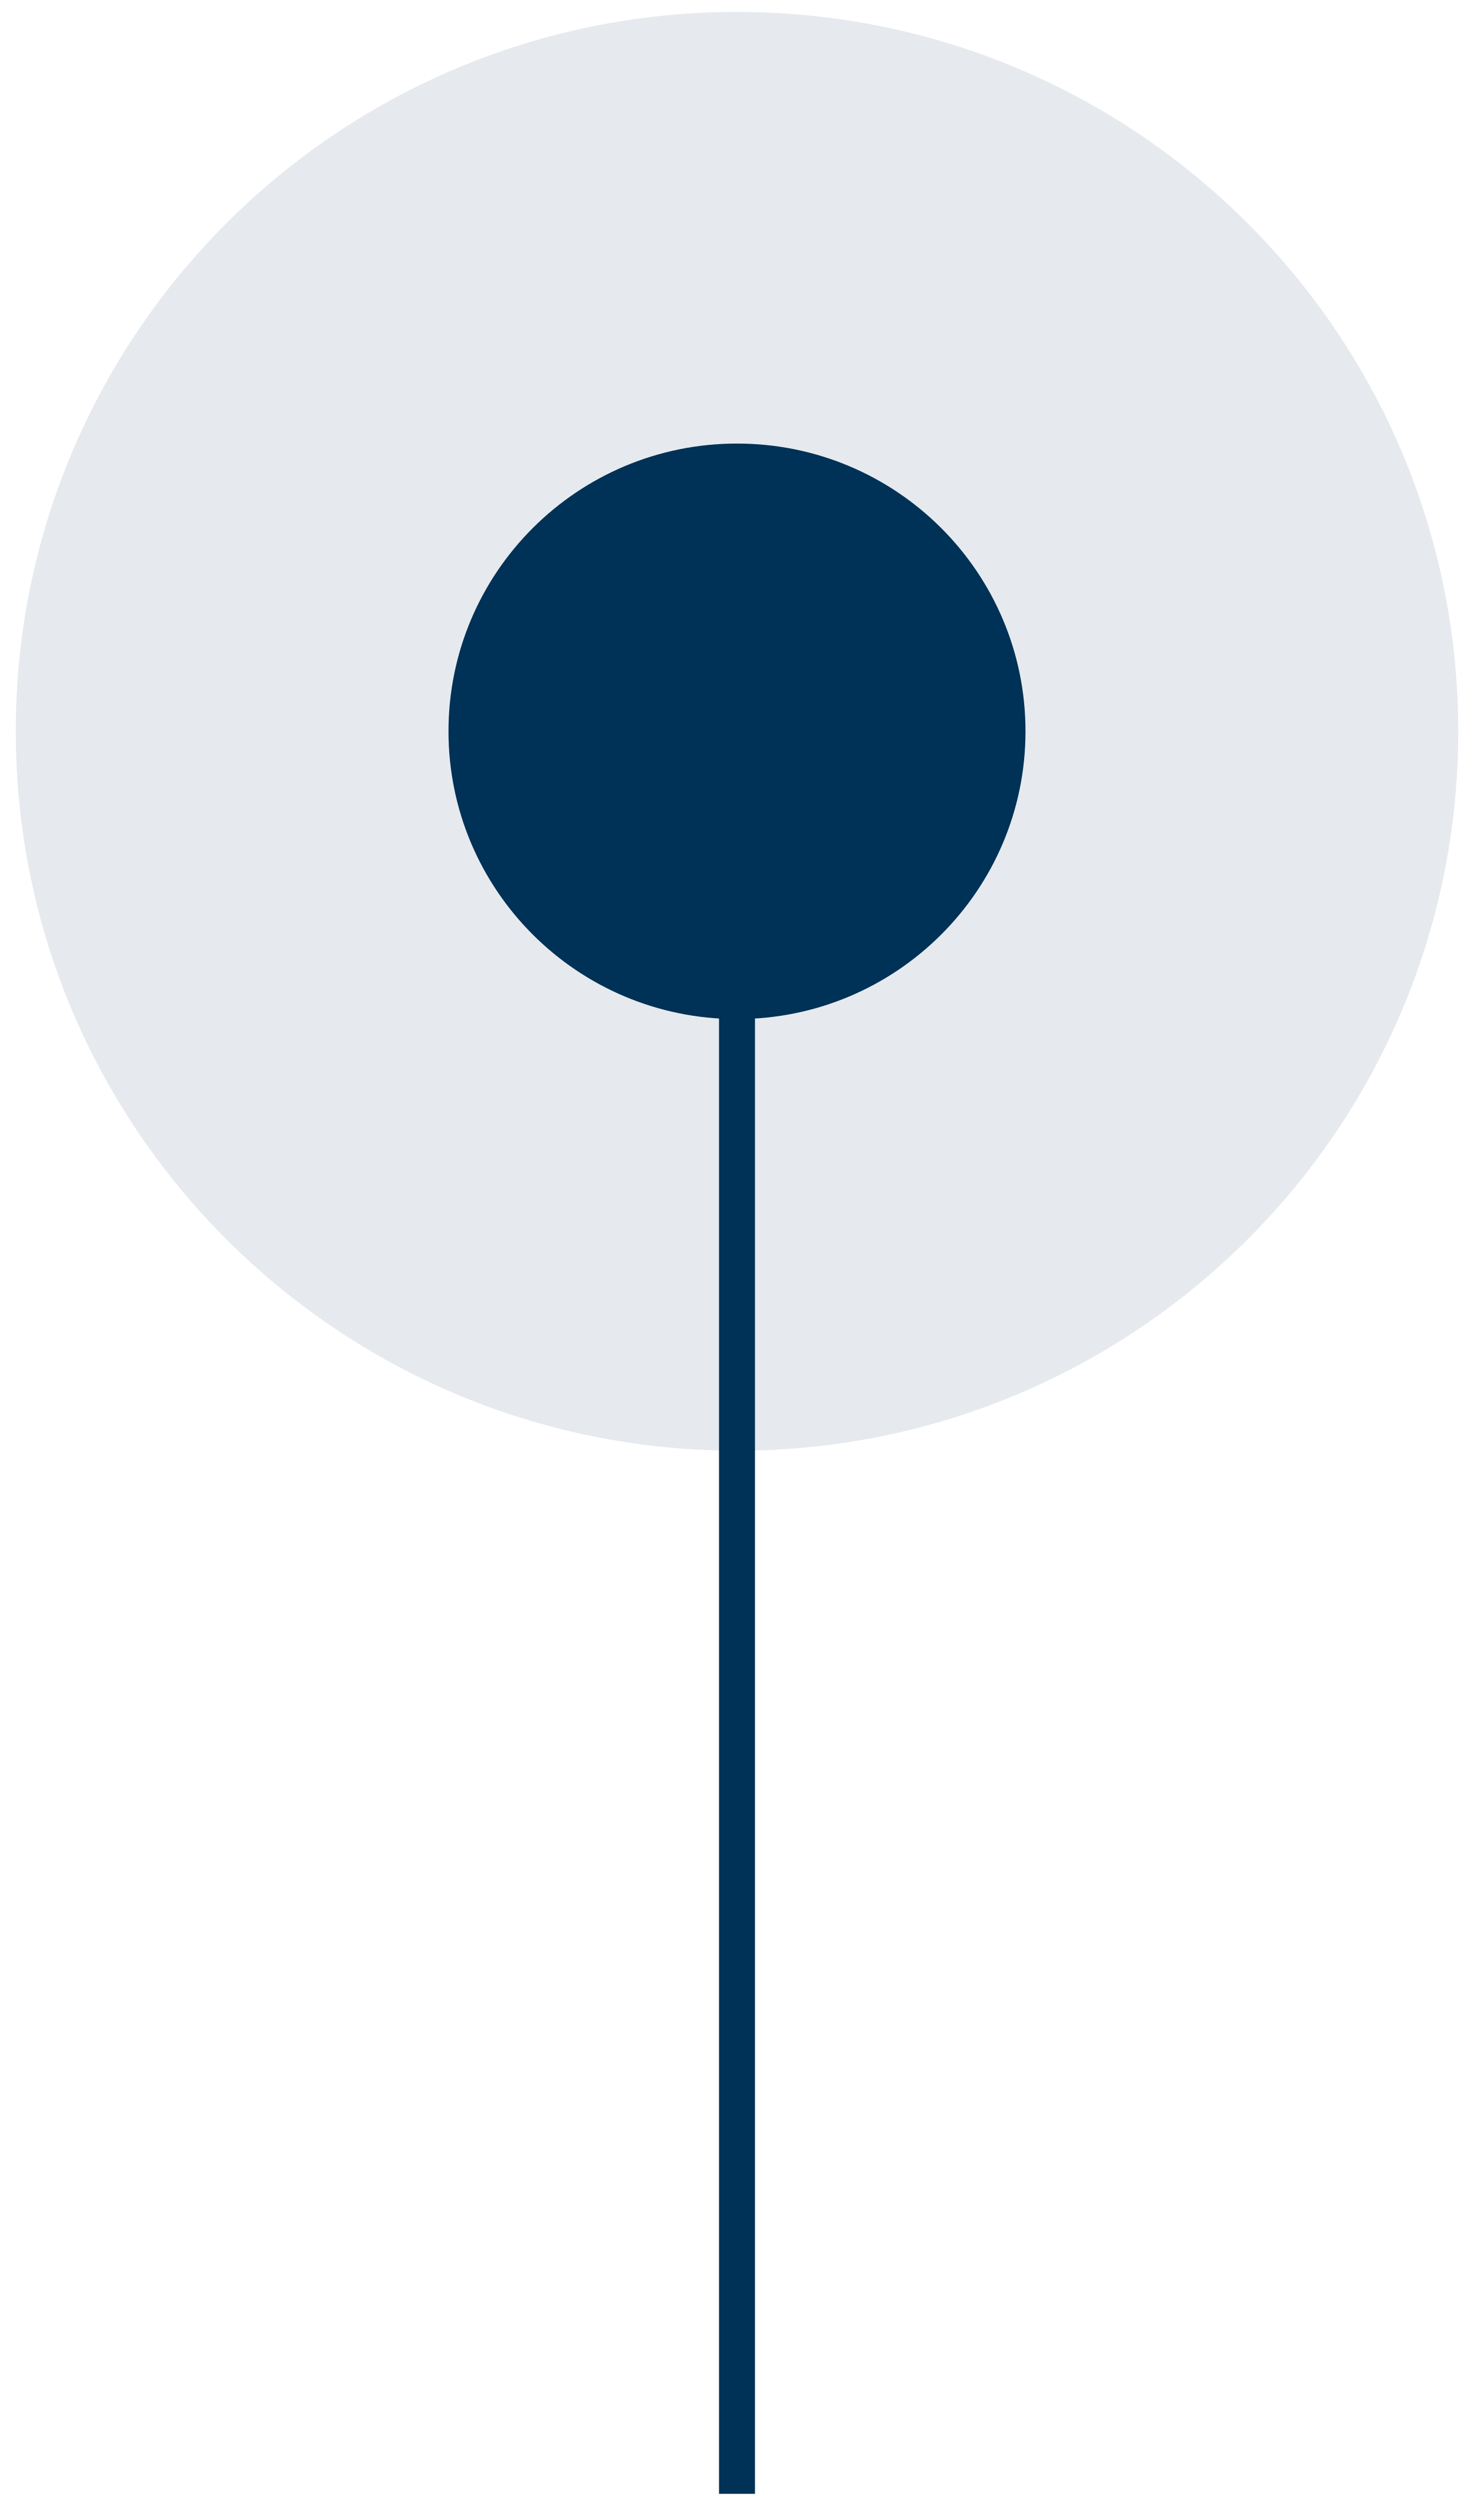 <svg xmlns="http://www.w3.org/2000/svg" width="82" height="139" viewBox="0 0 82 139" fill="none"><g clip-path="url(#clip0_305_1252)"><path opacity="0.1" d="M41.001 80.663C63.16 80.663 81.124 62.754 81.124 40.663C81.124 18.571 63.16 0.663 41.001 0.663C18.841 0.663 0.877 18.571 0.877 40.663C0.877 62.754 18.841 80.663 41.001 80.663Z" fill="#003156"></path><path d="M41 56.663C49.863 56.663 57.049 49.499 57.049 40.663C57.049 31.826 49.863 24.663 41 24.663C32.136 24.663 24.95 31.826 24.95 40.663C24.95 49.499 32.136 56.663 41 56.663Z" fill="#003156"></path><path d="M41 40.663V138.663" stroke="#003156" stroke-width="2"></path></g><defs><clipPath id="clip0_305_1252"><rect width="82" height="139" fill="white"></rect></clipPath></defs></svg>